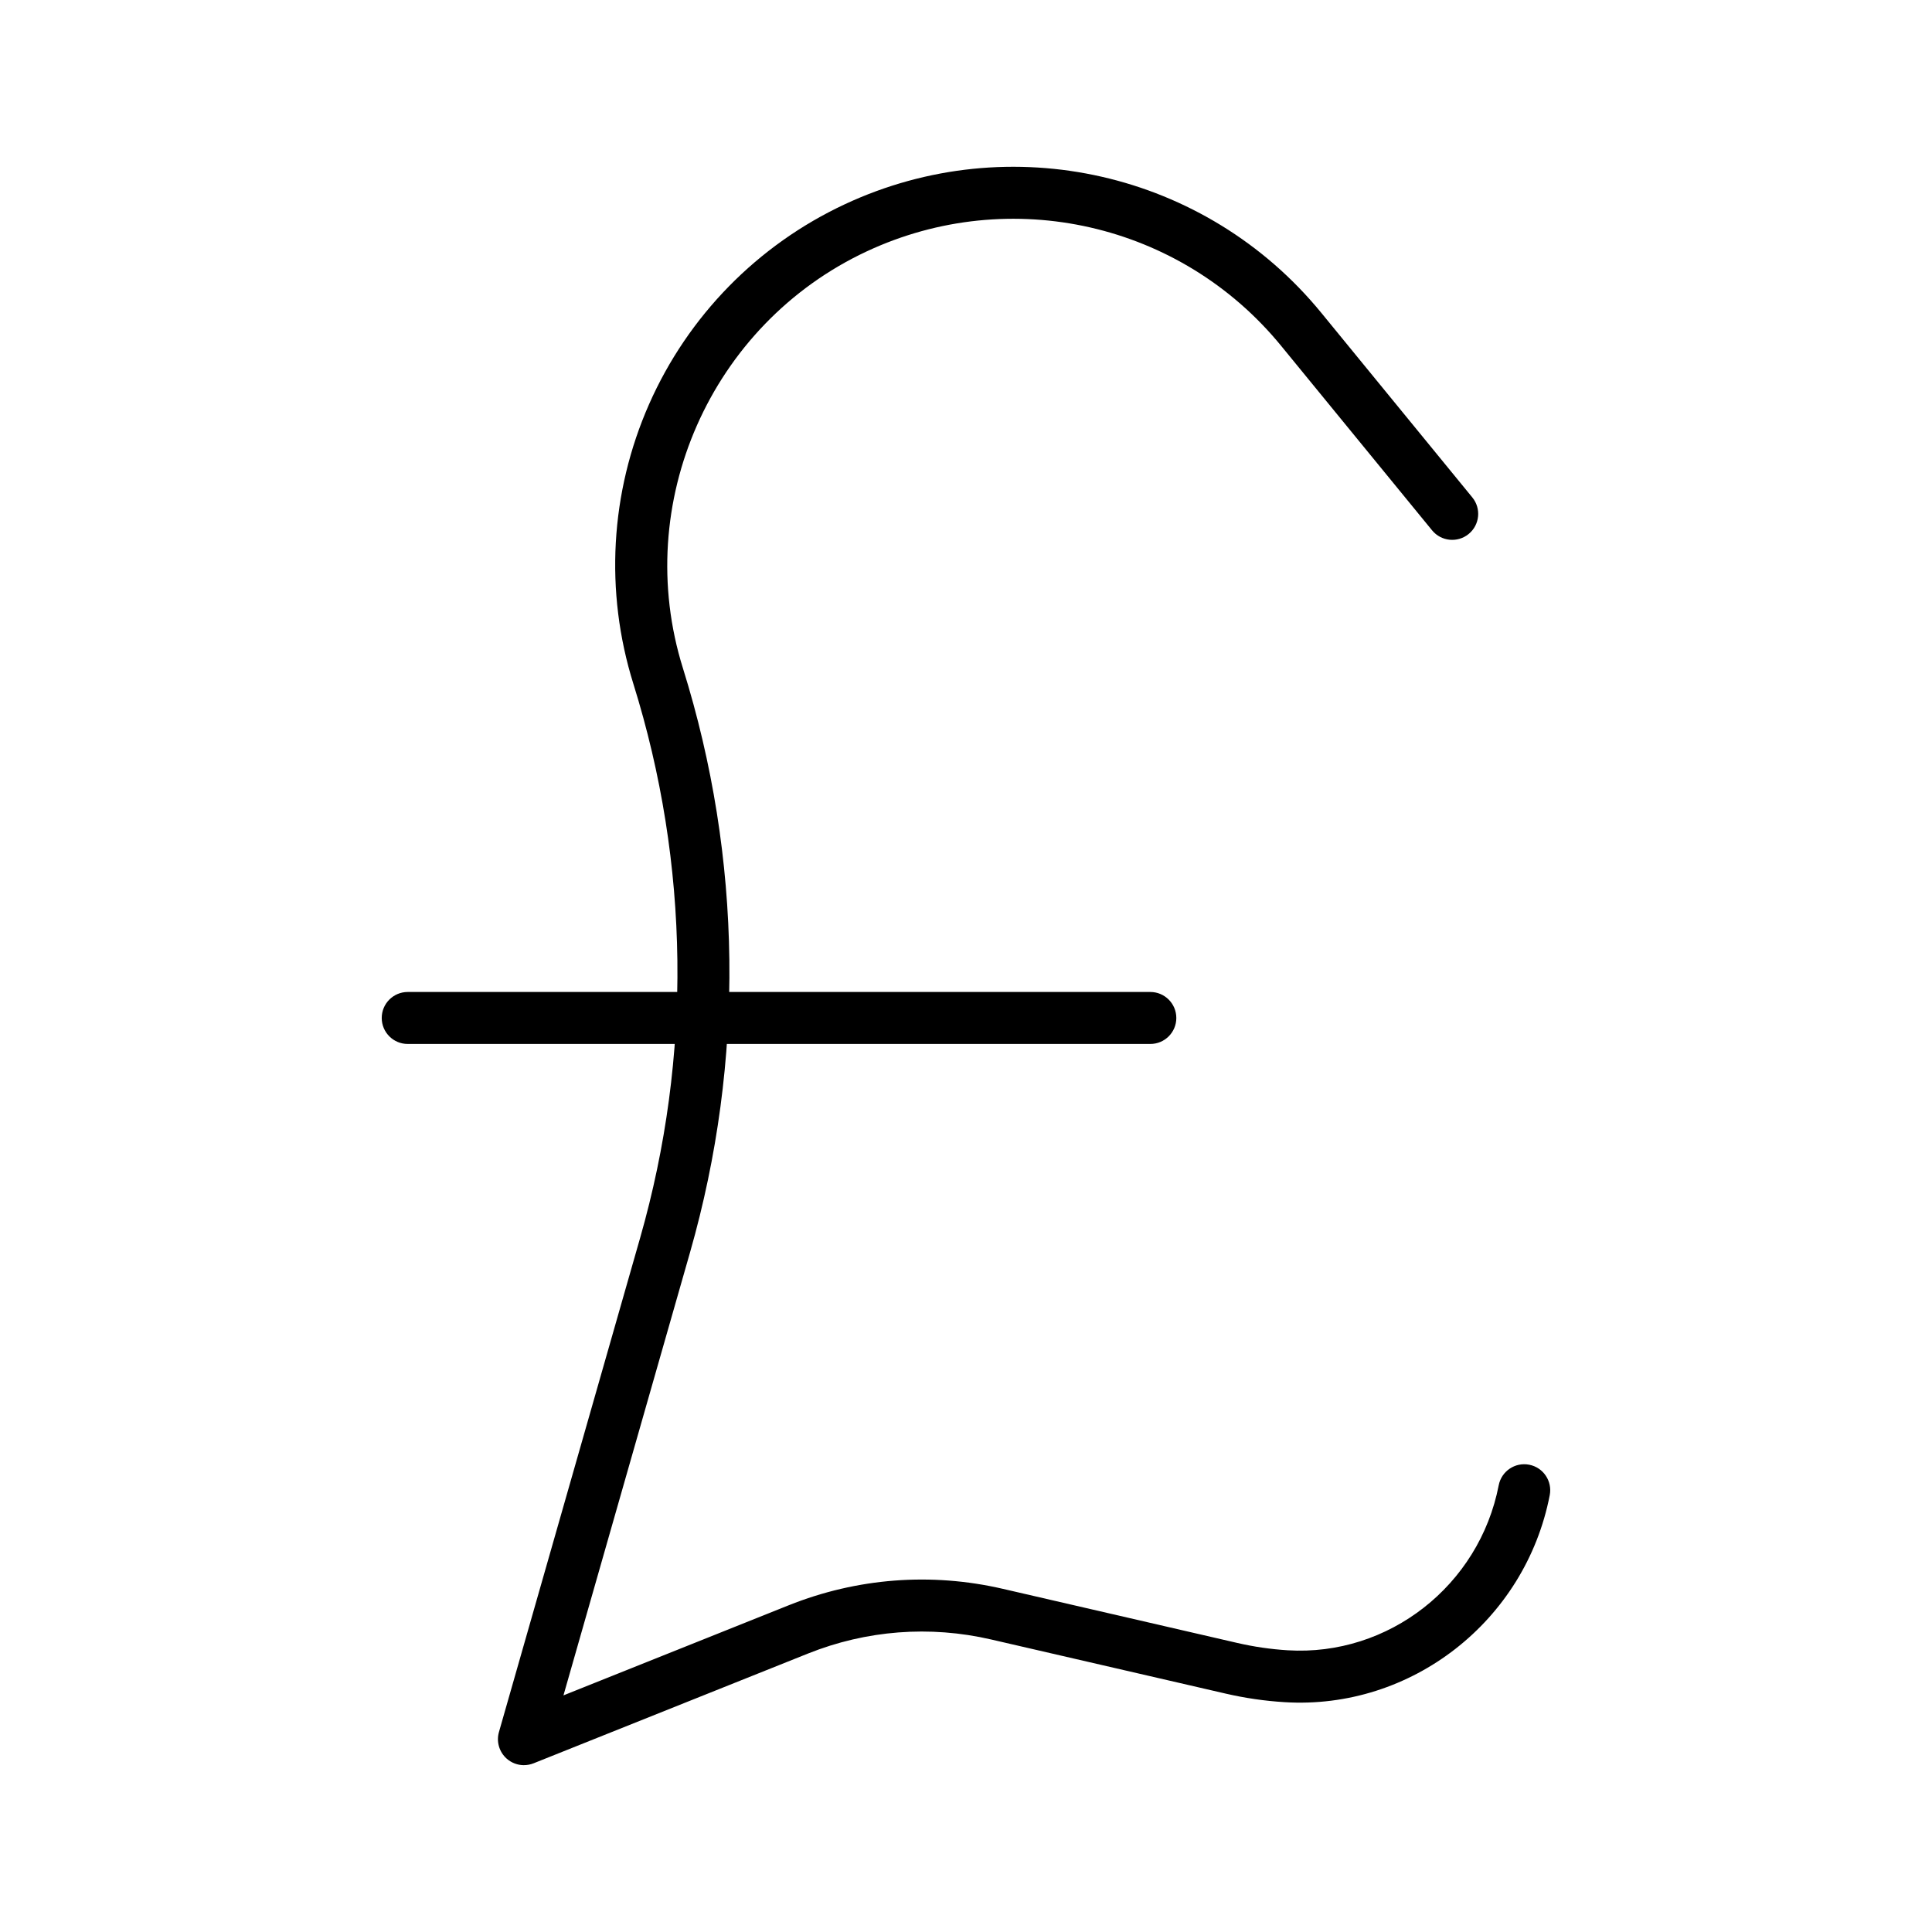 <?xml version="1.0" encoding="UTF-8"?>
<!-- The Best Svg Icon site in the world: iconSvg.co, Visit us! https://iconsvg.co -->
<svg fill="#000000" width="800px" height="800px" version="1.1" viewBox="144 144 512 512" xmlns="http://www.w3.org/2000/svg">
 <g>
  <path d="m282.85 611.79c-1.676 0-3.328-0.613-4.617-1.773-1.949-1.762-2.731-4.481-2.008-7.004l37.414-130.95c13.777-48.227 13.152-99.02-1.805-146.89-7.621-24.387-6.137-50.688 4.18-74.059 10.316-23.371 28.746-42.195 51.898-52.996 43.754-20.422 95.672-8.582 126.25 28.793l40.016 48.91c2.41 2.945 1.977 7.285-0.969 9.691-2.941 2.41-7.285 1.977-9.695-0.969l-40.016-48.91c-26.586-32.492-71.723-42.789-109.77-25.031-41.43 19.336-62.391 66.824-48.754 110.46 15.766 50.445 16.422 103.97 1.902 154.79l-33.555 117.44 59.688-23.875c18.109-7.242 37.723-8.754 56.723-4.367l62.215 14.359c4.352 1.004 8.82 1.652 13.281 1.93 26.75 1.656 50.789-17.148 55.945-43.727 0.723-3.734 4.34-6.172 8.074-5.449 3.734 0.723 6.176 4.34 5.449 8.074-6.465 33.348-36.699 56.945-70.316 54.852-5.219-0.32-10.445-1.082-15.531-2.258l-62.215-14.359c-16.246-3.75-33.023-2.457-48.508 3.734l-72.727 29.09c-0.832 0.328-1.699 0.488-2.559 0.488z"/>
  <path d="m448.85 420.66h-196.8c-3.805 0-6.887-3.082-6.887-6.887 0-3.805 3.082-6.887 6.887-6.887h196.8c3.805 0 6.887 3.082 6.887 6.887 0.004 3.801-3.082 6.887-6.887 6.887z"/>
 </g>
</svg>